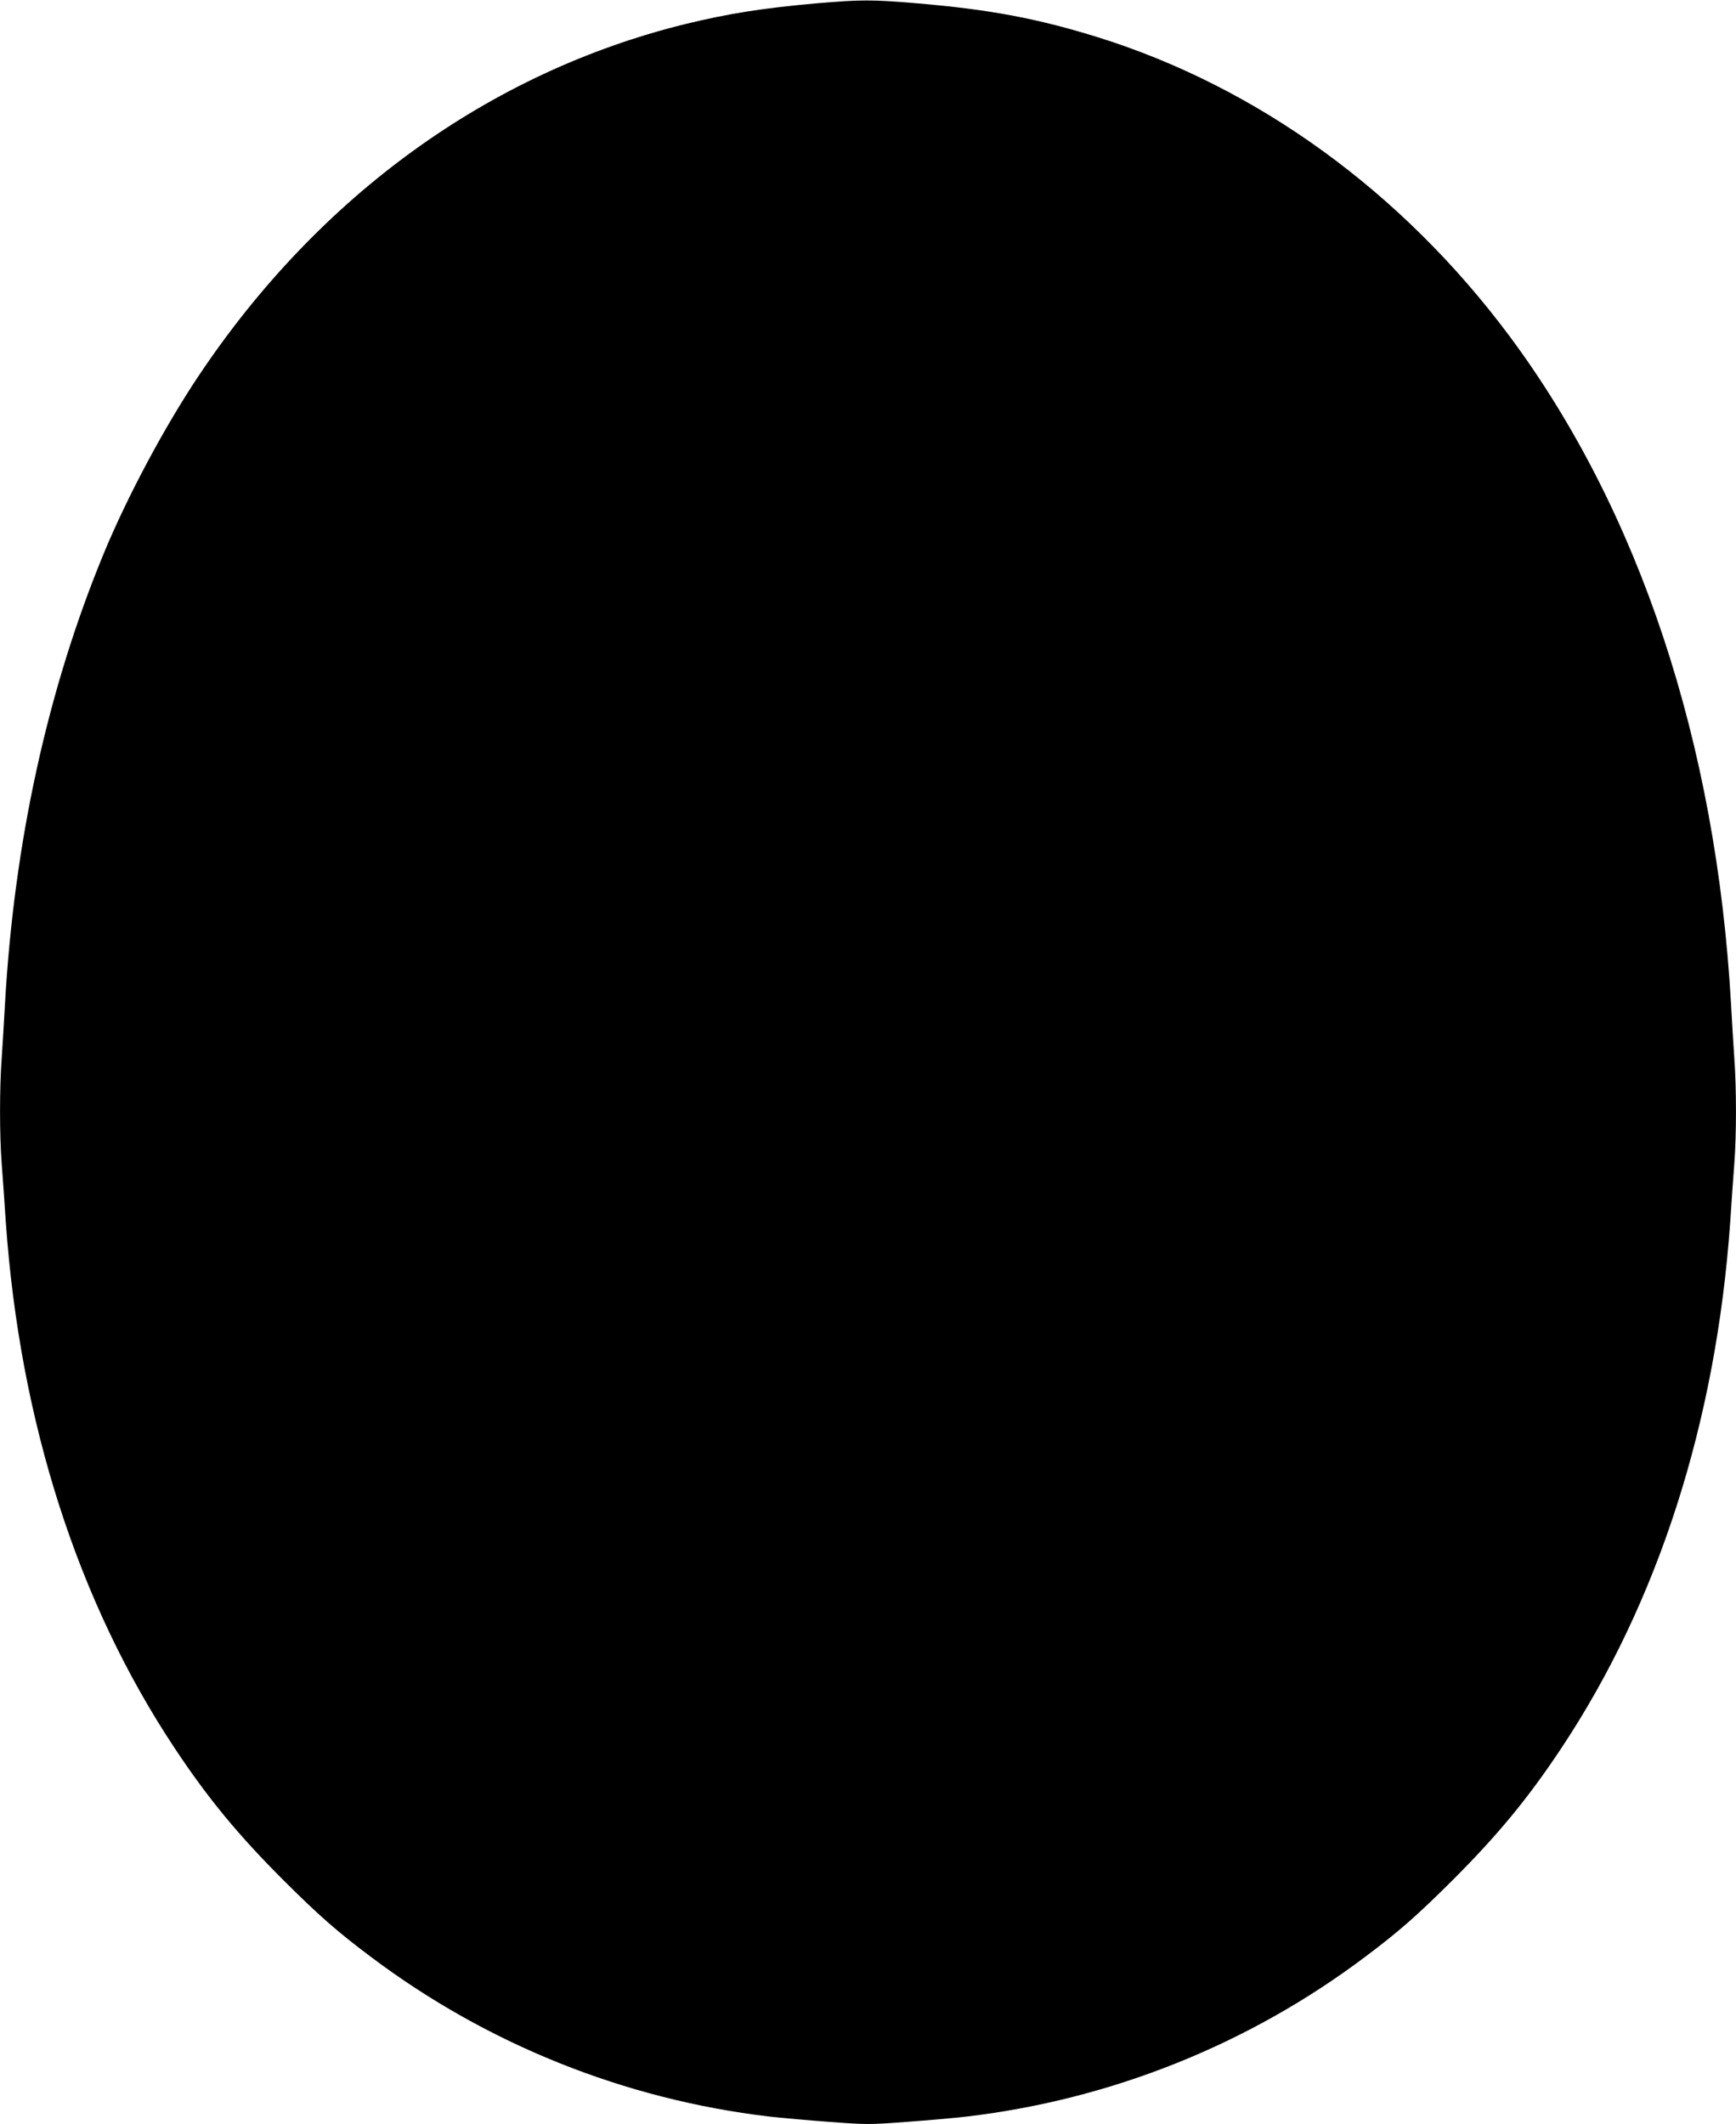 <?xml version="1.0" standalone="no"?>
<!DOCTYPE svg PUBLIC "-//W3C//DTD SVG 20010904//EN"
 "http://www.w3.org/TR/2001/REC-SVG-20010904/DTD/svg10.dtd">
<svg version="1.0" xmlns="http://www.w3.org/2000/svg"
 width="1046pt" height="1280pt" viewBox="0 0 1046 1280"
 preserveAspectRatio="xMidYMid meet">
<g transform="translate(0,1280) scale(0.1,-0.1)"
fill="#000000" stroke="none">
<path d="M4920 12780 c-326 -29 -533 -62 -795 -126 -1176 -291 -2200 -1031
-2925 -2114 -206 -307 -432 -730 -574 -1073 -338 -817 -541 -1740 -596 -2717
-6 -107 -15 -256 -20 -330 -13 -176 -13 -458 0 -629 6 -75 17 -235 25 -356 85
-1204 434 -2291 1018 -3170 201 -303 383 -523 656 -796 214 -213 322 -308 526
-461 702 -528 1530 -859 2400 -962 72 -8 235 -23 363 -32 220 -17 244 -17 465
0 127 9 291 24 362 32 870 103 1698 434 2400 962 204 153 312 248 526 461 273
273 455 493 656 796 584 879 933 1966 1018 3170 8 121 19 281 25 356 13 171
13 453 0 629 -5 74 -14 223 -20 330 -89 1576 -554 2977 -1338 4029 -645 864
-1512 1494 -2472 1795 -366 114 -655 169 -1095 206 -273 23 -335 23 -605 0z"/>
</g>
</svg>
